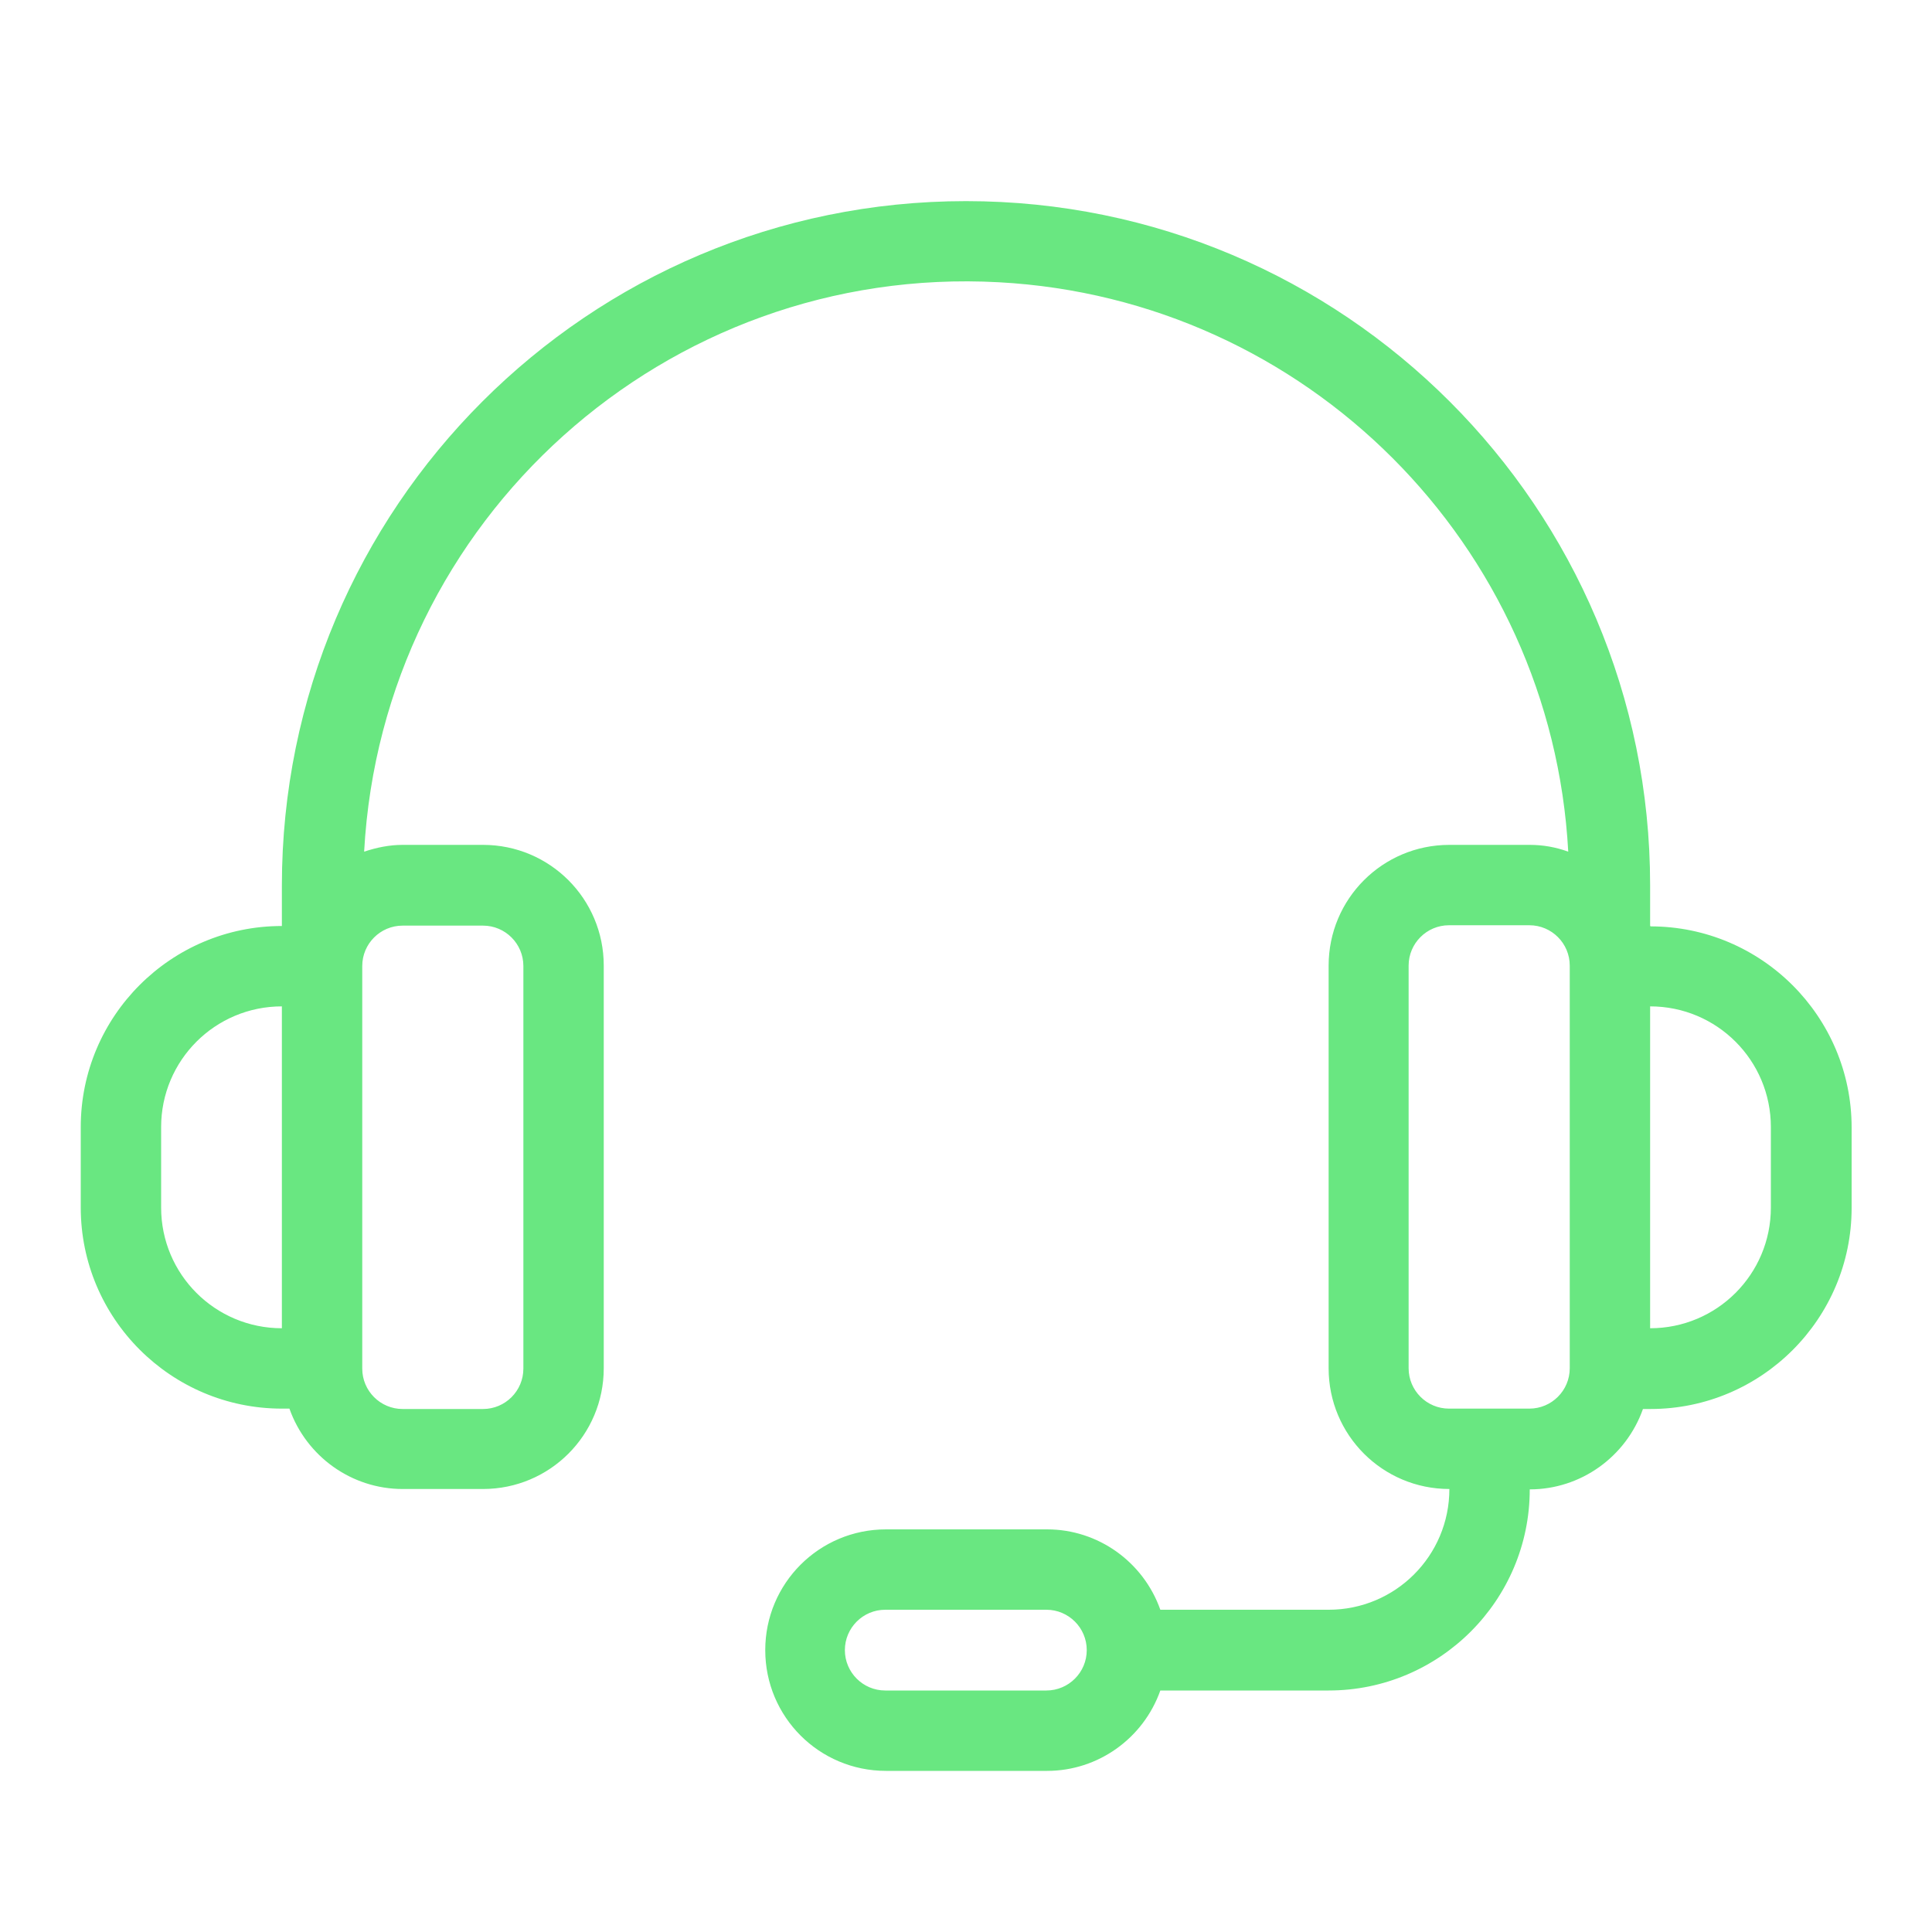 <?xml version="1.0" encoding="UTF-8"?>
<svg xmlns="http://www.w3.org/2000/svg" width="512" height="512" version="1.1" viewBox="0 0 512 512">
  <defs>
    <style>
      .cls-1 {
        fill: #69e781;
      }
    </style>
  </defs>
  <!-- Generator: Adobe Illustrator 28.6.0, SVG Export Plug-In . SVG Version: 1.2.0 Build 709)  -->
  <g>
    <g id="Layer_1">
      <path class="cls-1" d="M437.3,245.3v-10.7c0-100.1-81.2-181.3-181.3-181.3S74.7,134.5,74.7,234.7v10.7c-29.4,0-53.3,23.9-53.3,53.3v21.3c0,29.4,23.9,53.3,53.3,53.3h2c4.5,12.7,16.5,21.3,30,21.3h21.3c17.7,0,32-14.3,32-32v-106.7c0-17.7-14.3-32-32-32h-21.3c-3.5,0-6.9.7-10.2,1.8,4.8-88.1,80.1-155.7,168.2-150.9,81.4,4.4,146.5,69.5,150.9,150.9-3.3-1.2-6.7-1.8-10.2-1.8h-21.3c-17.7,0-32,14.3-32,32v106.7c0,17.7,14.3,32,32,32,0,17.7-14.3,32-32,32h-44.6c-4.5-12.7-16.5-21.3-30-21.3h-42.7c-17.7,0-32,14.3-32,32s14.3,32,32,32h42.7c13.5,0,25.5-8.6,30-21.3h44.6c29.4,0,53.3-23.9,53.3-53.3,13.5,0,25.5-8.6,30-21.3h2c29.4,0,53.3-23.9,53.3-53.3v-21.3c0-29.4-23.9-53.3-53.3-53.3ZM42.7,320v-21.3c0-17.7,14.3-32,32-32v85.3c-17.7,0-32-14.3-32-32ZM106.7,245.3h21.3c5.9,0,10.7,4.8,10.7,10.7v106.7c0,5.9-4.8,10.7-10.7,10.7h-21.3c-5.9,0-10.7-4.8-10.7-10.7v-106.7c0-5.9,4.8-10.7,10.7-10.7ZM277.3,448h-42.7c-5.9,0-10.7-4.8-10.7-10.7s4.8-10.7,10.7-10.7h42.7c5.9,0,10.7,4.8,10.7,10.7s-4.8,10.7-10.7,10.7ZM405.3,373.3h-21.3c-5.9,0-10.7-4.8-10.7-10.7v-106.7c0-5.9,4.8-10.7,10.7-10.7h21.3c5.9,0,10.7,4.8,10.7,10.7v106.7c0,5.9-4.8,10.7-10.7,10.7ZM469.3,320c0,17.7-14.3,32-32,32v-85.3c17.7,0,32,14.3,32,32v21.3Z"/>
    </g>
  </g>
</svg>
